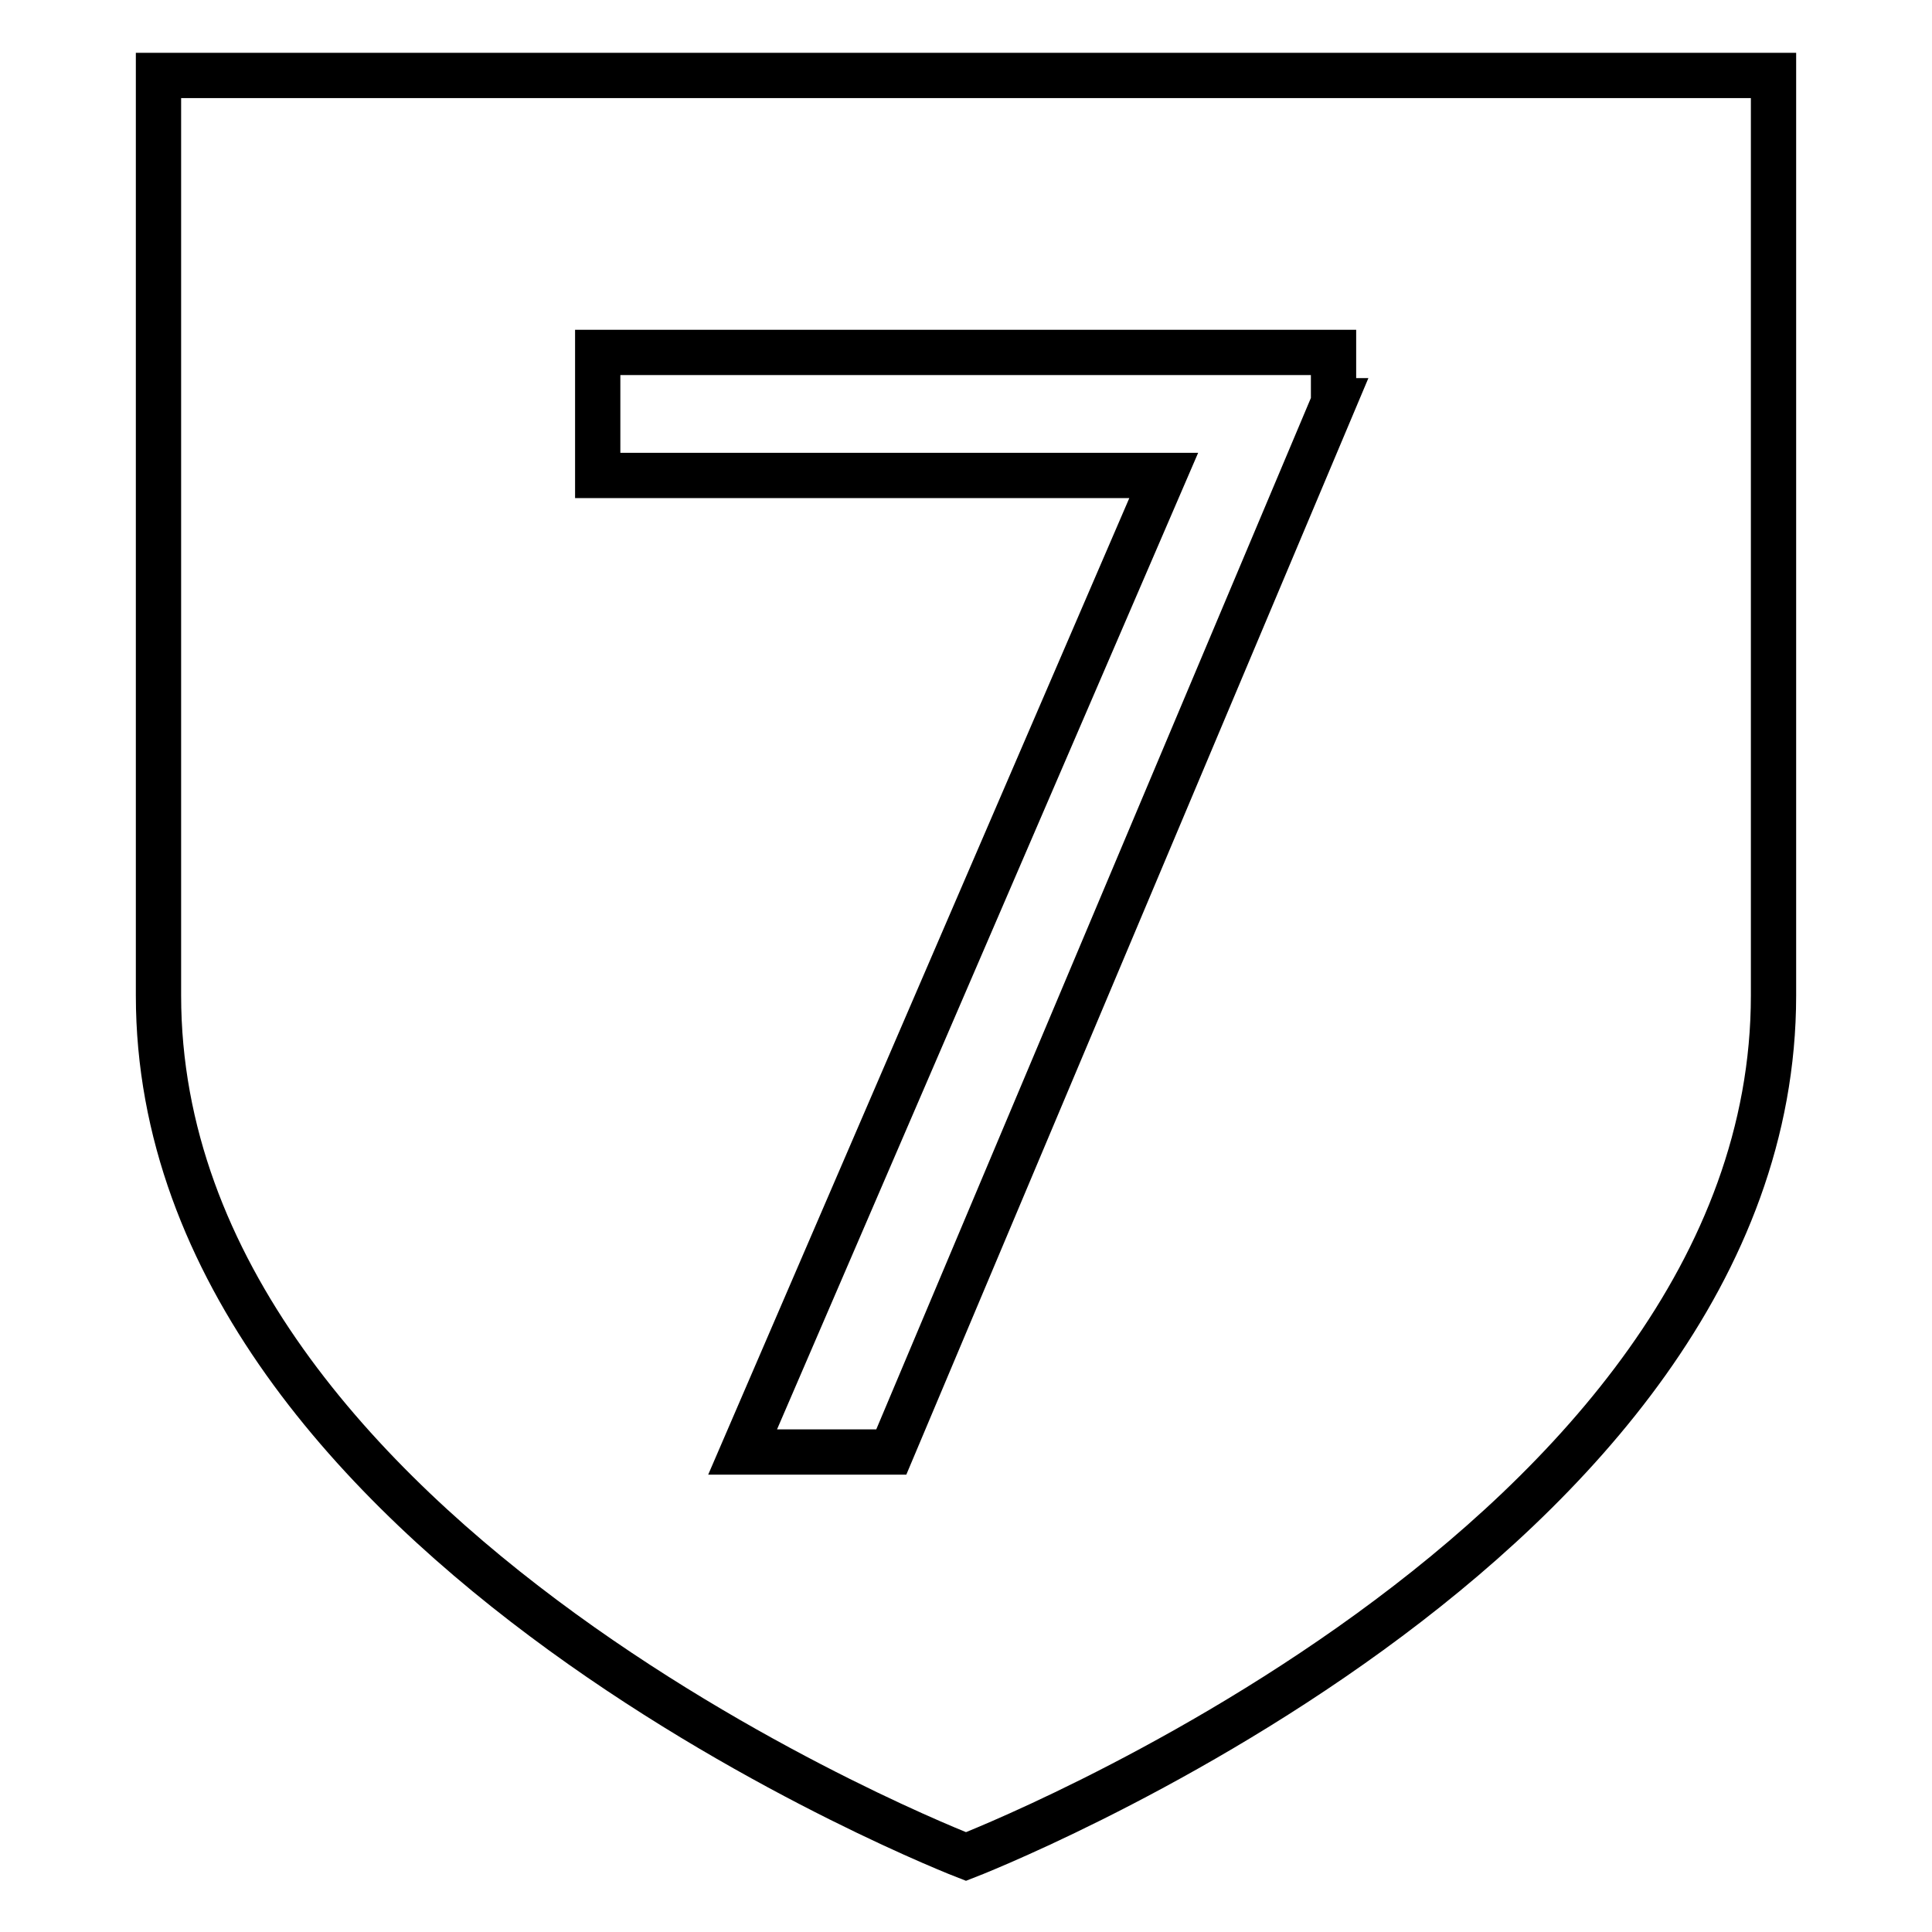 <?xml version="1.0" encoding="utf-8"?>
<!-- Svg Vector Icons : http://www.onlinewebfonts.com/icon -->
<!DOCTYPE svg PUBLIC "-//W3C//DTD SVG 1.1//EN" "http://www.w3.org/Graphics/SVG/1.1/DTD/svg11.dtd">
<svg version="1.1" xmlns="http://www.w3.org/2000/svg" xmlns:xlink="http://www.w3.org/1999/xlink" x="0px" y="0px" viewBox="0 0 256 256" enable-background="new 0 0 256 256" xml:space="preserve">
<g><g><path stroke-width="6" fill-opacity="0" stroke="#000000"  d="M21,10c0,5.8,0,49.2,0,121.9C21,204.7,128,246,128,246s107-41.3,107-114.1c0-72.7,0-116.1,0-121.9H21z M176.8,53.1l-58.7,139.3H98.4L154.2,63h-75V46.7h97.5V53.1L176.8,53.1z"/></g></g>
</svg>